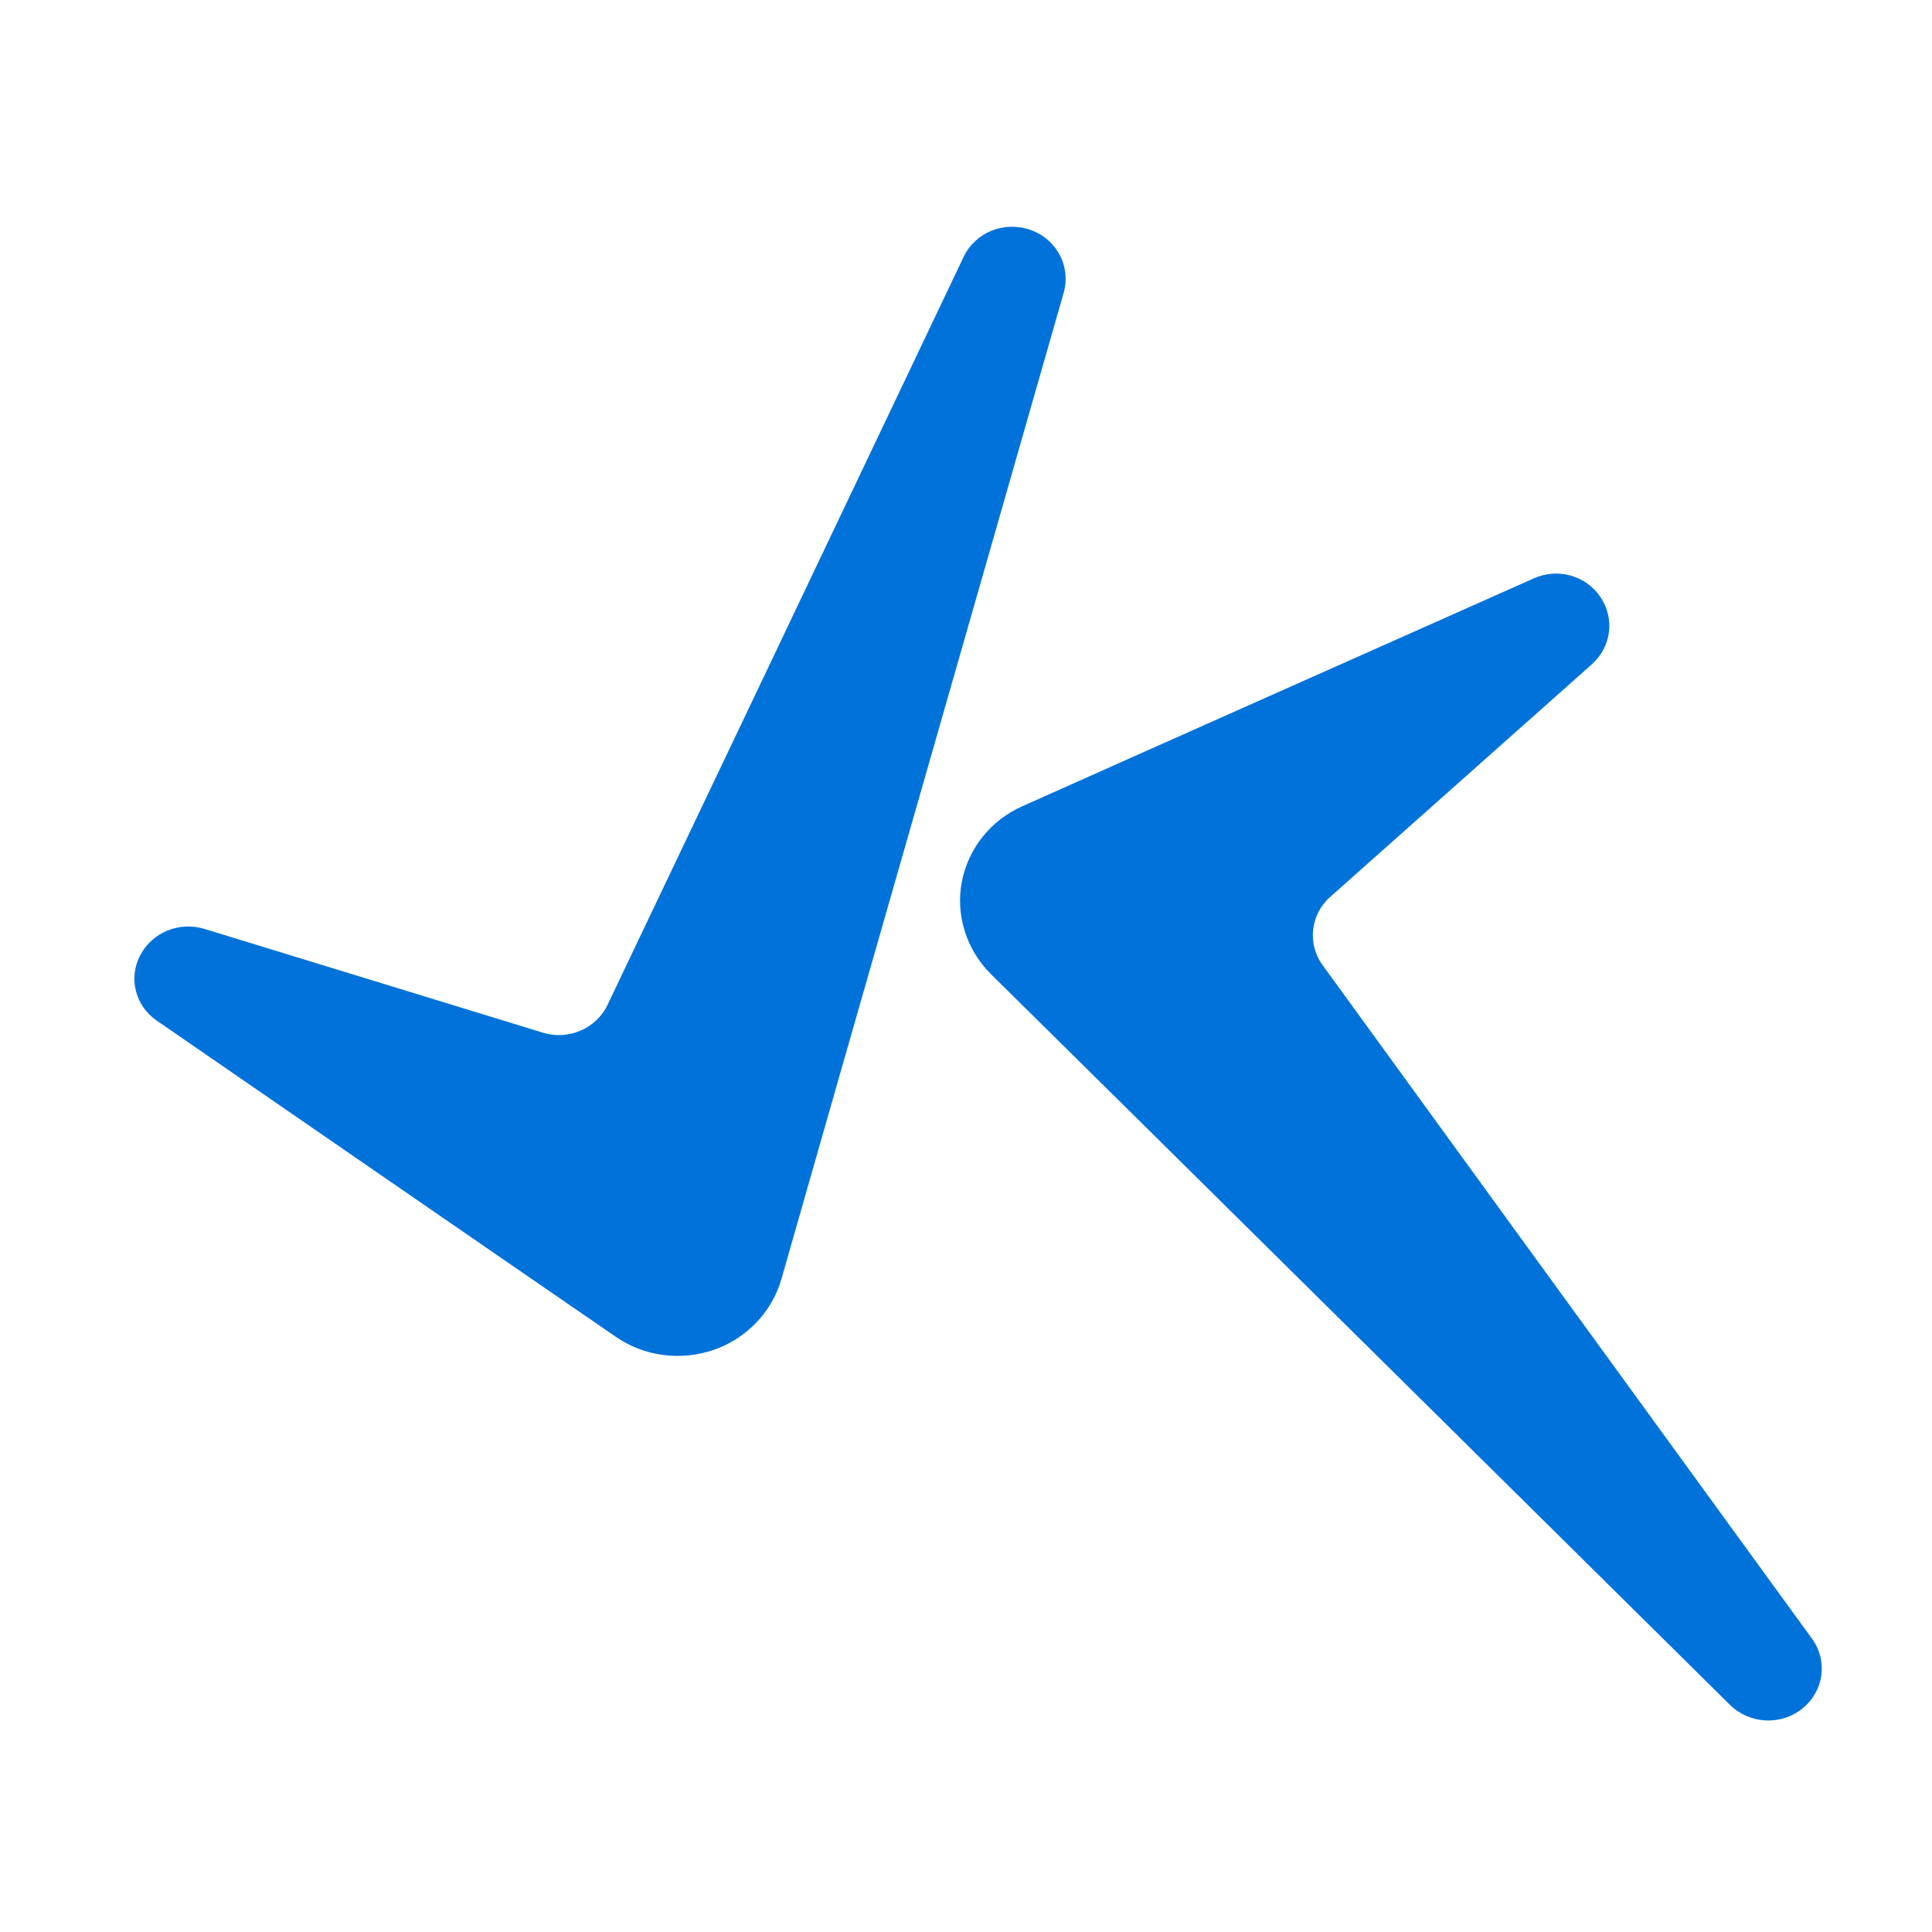 <?xml version="1.0" encoding="UTF-8" standalone="no"?>
<!DOCTYPE svg PUBLIC "-//W3C//DTD SVG 1.1//EN" "http://www.w3.org/Graphics/SVG/1.1/DTD/svg11.dtd">
<svg width="100%" height="100%" viewBox="0 0 1024 1024" version="1.1" xmlns="http://www.w3.org/2000/svg" xmlns:xlink="http://www.w3.org/1999/xlink" xml:space="preserve" xmlns:serif="http://www.serif.com/" style="fill-rule:evenodd;clip-rule:evenodd;stroke-linejoin:round;stroke-miterlimit:2;">
    <g transform="matrix(1,0,0,1,-3000,0)">
        <g transform="matrix(0.509,0,0,1.28,5080.87,-1191.84)">
            <rect id="Viken-Kompetanse-favicon" serif:id="Viken Kompetanse favicon" x="-4089.7" y="930.842" width="2012.55" height="799.757" style="fill:none;"/>
            <clipPath id="_clip1">
                <rect id="Viken-Kompetanse-favicon1" serif:id="Viken Kompetanse favicon" x="-4089.7" y="930.842" width="2012.55" height="799.757"/>
            </clipPath>
            <g clip-path="url(#_clip1)">
                <g transform="matrix(1.321,0,0,1.276,-4089.7,930.842)">
                    <rect x="0" y="0" width="1523" height="627" style="fill:none;"/>
                </g>
                <g id="VK-logosymbol-blå" serif:id="VK logosymbol blå" transform="matrix(2.606,0,0,1.036,-6628.46,286.442)">
                    <g id="V" transform="matrix(2.728,-0.467,0.481,2.649,-42026.5,4922.55)">
                        <path d="M15570.4,1261.75C15567,1260 15562.9,1260.95 15560.6,1264.01C15558.3,1267.07 15558.6,1271.31 15561.3,1274.01C15580.5,1293.45 15603.4,1316.68 15618.3,1331.72C15621.8,1335.31 15626.9,1336.95 15631.9,1336.11C15636.8,1335.28 15641.1,1332.07 15643.3,1327.52C15657.5,1297.7 15685.3,1239.61 15708.9,1190.15C15710.6,1186.53 15709.3,1182.18 15705.8,1180.16C15702.3,1178.14 15697.9,1179.12 15695.6,1182.42C15667.3,1223.15 15636.4,1267.62 15625.7,1282.98C15623.5,1286.16 15619.2,1287.21 15615.8,1285.41C15606.6,1280.6 15588.1,1270.99 15570.4,1261.75Z" style="fill:rgb(0,114,218);"/>
                    </g>
                    <g id="V1" serif:id="V" transform="matrix(-0.947,2.528,-2.603,-0.92,19640.4,-37313.4)">
                        <path d="M15570.4,1261.75C15567,1260 15562.9,1260.95 15560.6,1264.01C15558.3,1267.07 15558.6,1271.31 15561.3,1274.01C15580.5,1293.45 15603.4,1316.68 15618.3,1331.72C15621.8,1335.31 15626.9,1336.95 15631.9,1336.11C15636.8,1335.28 15641.1,1332.07 15643.3,1327.52C15657.5,1297.7 15685.3,1239.61 15708.9,1190.15C15710.6,1186.53 15709.3,1182.18 15705.8,1180.16C15702.3,1178.14 15697.9,1179.12 15695.6,1182.42C15667.3,1223.15 15636.4,1267.62 15625.7,1282.98C15623.5,1286.16 15619.2,1287.21 15615.8,1285.41C15606.6,1280.6 15588.1,1270.99 15570.4,1261.75Z" style="fill:rgb(0,114,218);"/>
                    </g>
                </g>
            </g>
        </g>
    </g>
</svg>
